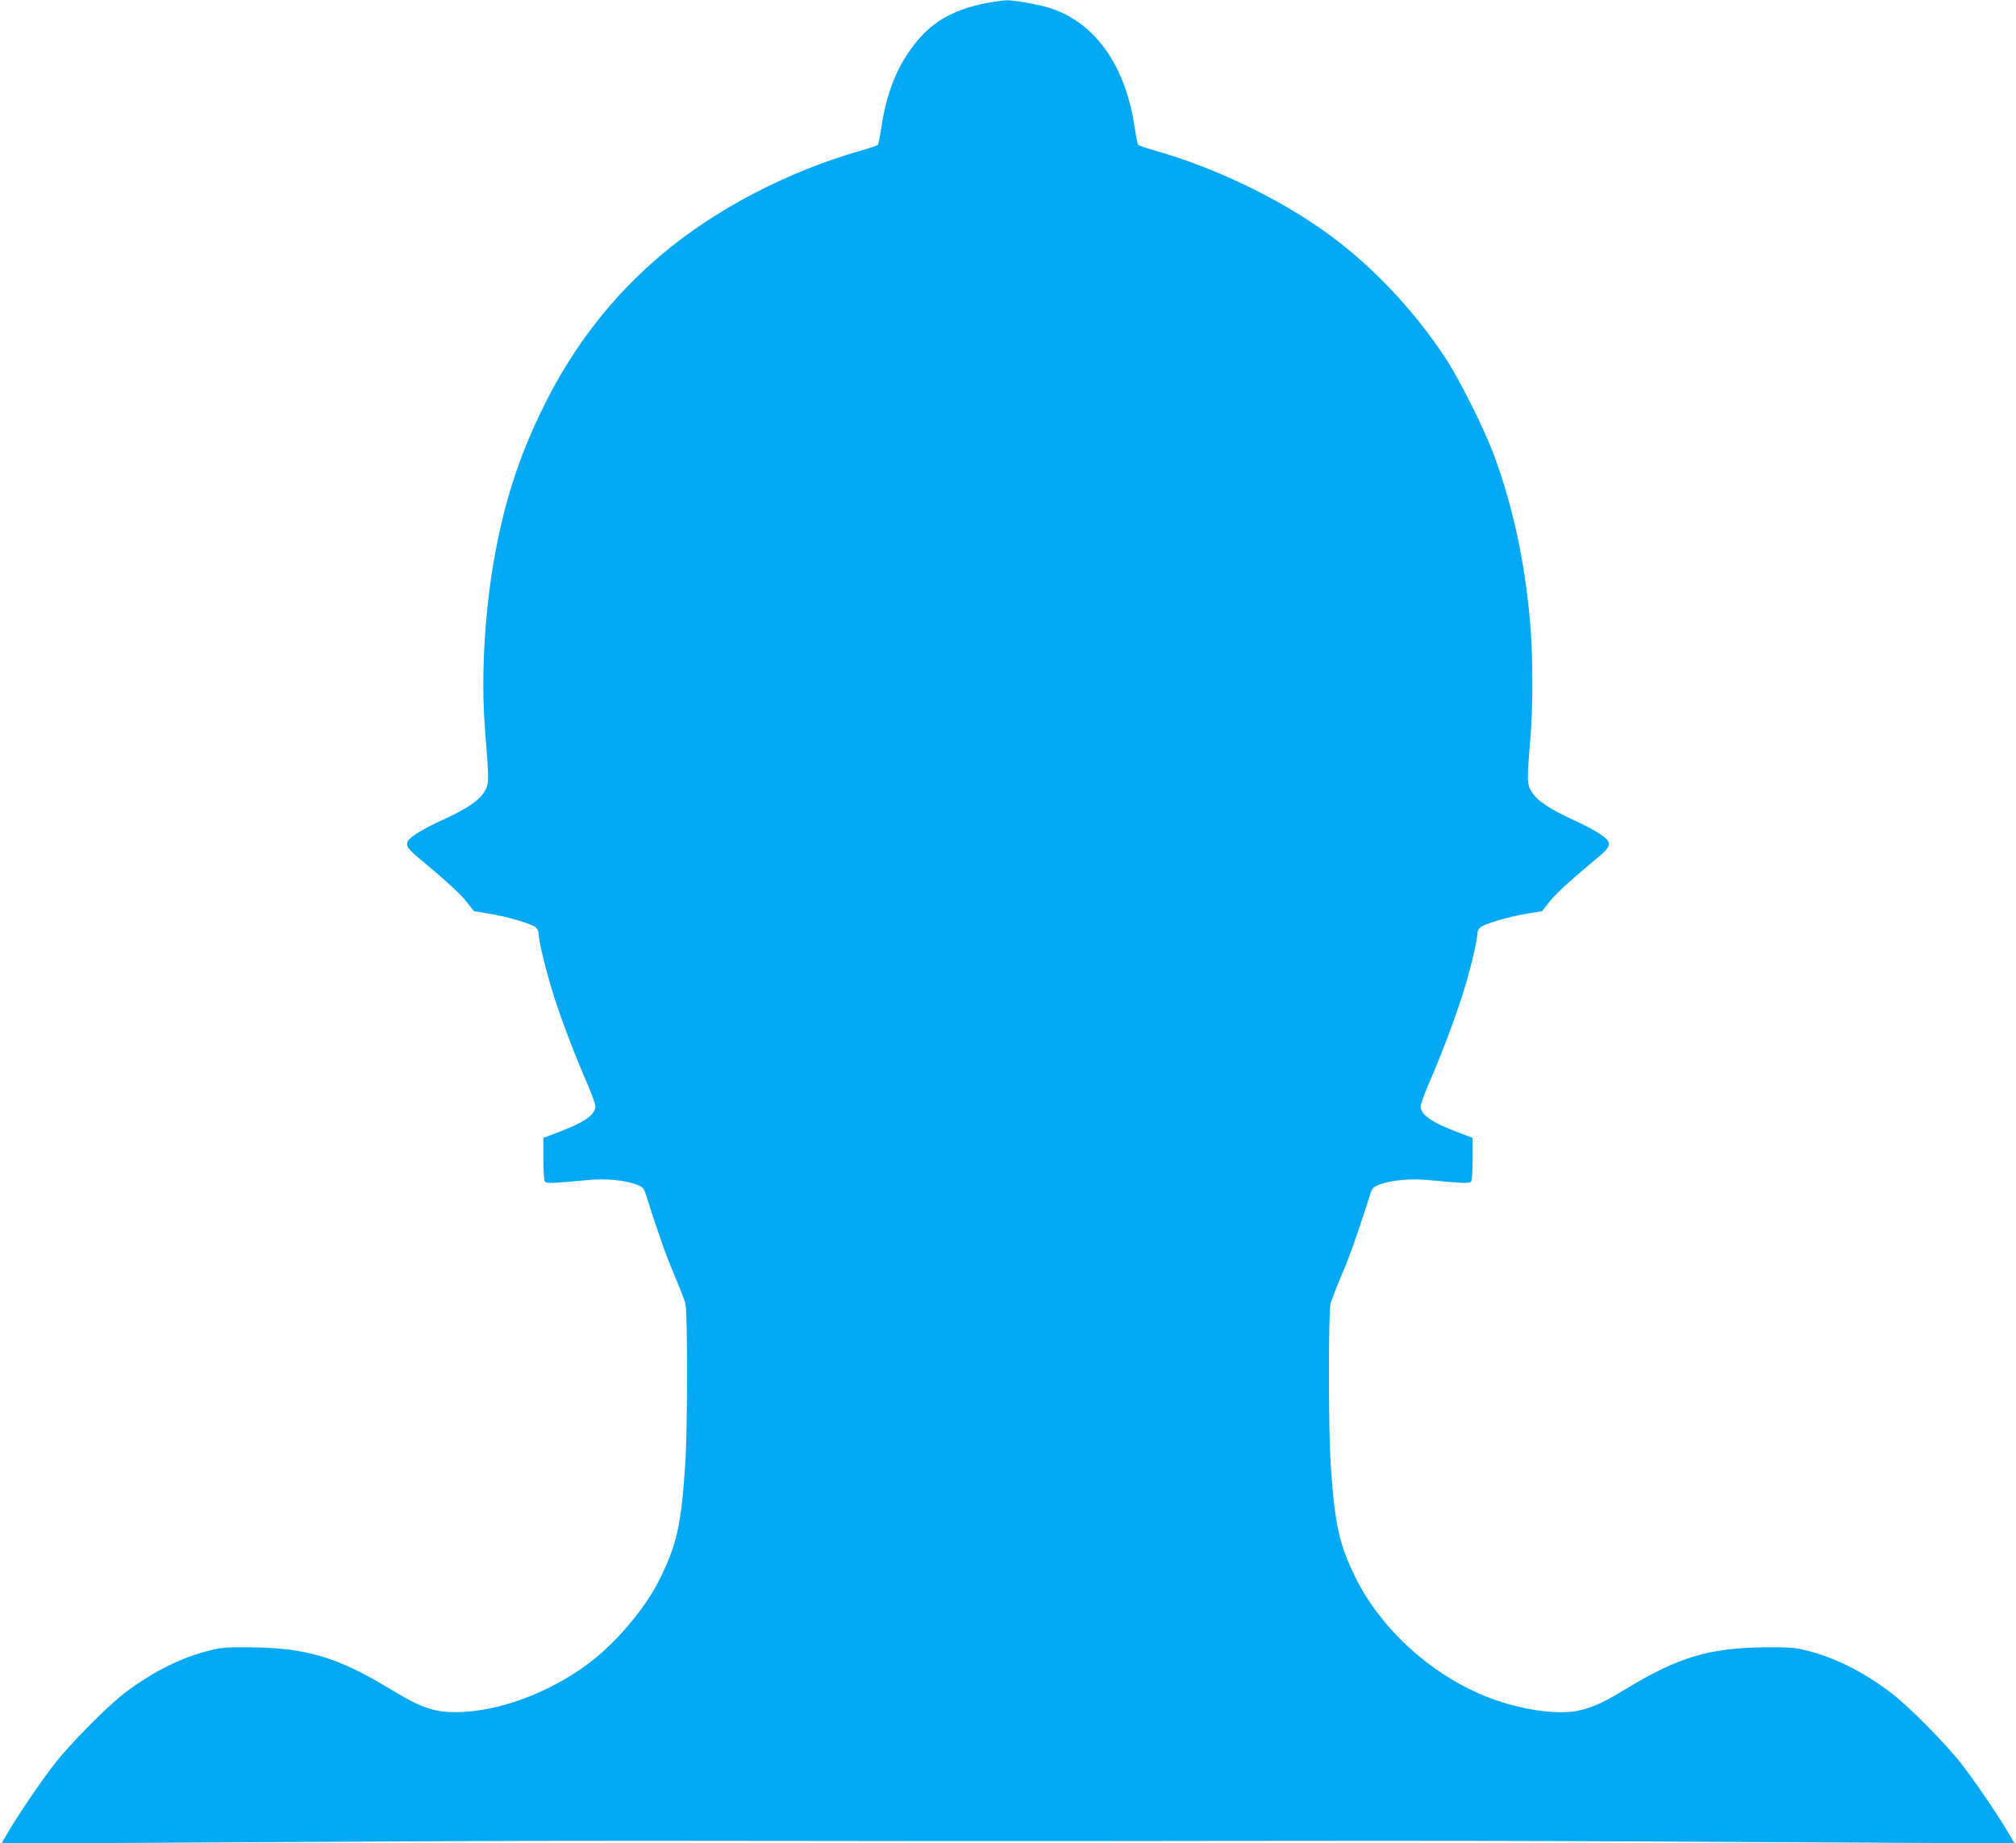 <?xml version="1.0" standalone="no"?>
<!DOCTYPE svg PUBLIC "-//W3C//DTD SVG 20010904//EN"
 "http://www.w3.org/TR/2001/REC-SVG-20010904/DTD/svg10.dtd">
<svg version="1.0" xmlns="http://www.w3.org/2000/svg"
 width="1280pt" height="1170pt" viewBox="0 0 1280 1170"
 preserveAspectRatio="xMidYMid meet">
<g transform="translate(0,1170) scale(0.1,-0.1)"
fill="#03a9f4" stroke="none">
<path d="M6281 11684 c-263 -48 -414 -149 -545 -368 -68 -113 -117 -262 -141
-430 -8 -54 -18 -102 -22 -106 -4 -4 -51 -20 -103 -35 -466 -132 -923 -370
-1268 -660 -314 -265 -560 -581 -748 -960 -146 -296 -233 -553 -299 -880 -76
-380 -104 -821 -75 -1185 26 -323 26 -334 -4 -385 -33 -56 -113 -110 -266
-180 -123 -56 -204 -106 -220 -134 -16 -31 -1 -51 98 -132 153 -128 235 -203
278 -258 l43 -55 103 -17 c118 -20 265 -64 291 -87 9 -8 17 -26 17 -40 0 -47
52 -258 102 -412 53 -162 133 -371 212 -551 25 -59 46 -118 46 -132 0 -54 -71
-103 -242 -167 l-88 -33 0 -131 c0 -72 4 -137 9 -145 9 -15 47 -13 271 8 109
11 235 0 307 -27 41 -15 50 -23 61 -57 90 -281 130 -392 182 -515 34 -80 66
-163 72 -185 14 -57 14 -802 -1 -1015 -26 -396 -54 -517 -168 -745 -82 -163
-243 -359 -401 -489 -239 -195 -565 -328 -837 -343 -175 -9 -257 17 -469 146
-331 201 -532 261 -886 264 -151 1 -187 -1 -263 -21 -175 -44 -349 -130 -525
-261 -112 -83 -354 -327 -458 -461 -86 -110 -235 -331 -298 -439 l-37 -64
1583 9 c1614 9 1908 10 3478 8 492 -1 1091 -1 1330 -1 239 0 838 0 1330 1
1622 2 2010 1 3543 -8 l1518 -8 -37 63 c-63 108 -212 329 -298 439 -104 134
-346 378 -458 461 -176 131 -350 217 -525 261 -76 20 -112 22 -263 21 -356 -3
-554 -62 -886 -264 -140 -85 -203 -114 -293 -136 -144 -34 -401 6 -616 96
-340 142 -645 422 -804 738 -108 216 -137 346 -162 728 -15 219 -15 963 -1
1020 6 22 38 105 72 185 52 123 92 234 182 515 11 34 20 42 61 57 72 27 198
38 307 27 224 -21 262 -23 271 -8 5 8 9 73 9 145 l0 131 -87 33 c-172 64 -243
113 -243 168 0 13 23 77 51 141 74 169 160 396 212 557 46 142 97 351 97 396
0 14 8 32 18 40 25 23 172 67 290 87 l103 17 43 55 c43 55 125 130 278 258 99
81 114 101 98 132 -16 28 -97 78 -220 134 -153 70 -233 124 -266 180 -30 51
-30 62 -4 385 12 155 12 454 0 625 -29 404 -108 785 -235 1128 -61 164 -217
476 -306 612 -199 304 -473 594 -756 797 -307 221 -714 416 -1093 523 -52 15
-99 31 -103 35 -4 4 -14 52 -22 106 -58 404 -259 682 -556 768 -74 21 -216 46
-259 44 -19 0 -68 -7 -109 -14z"/>
</g>
</svg>

